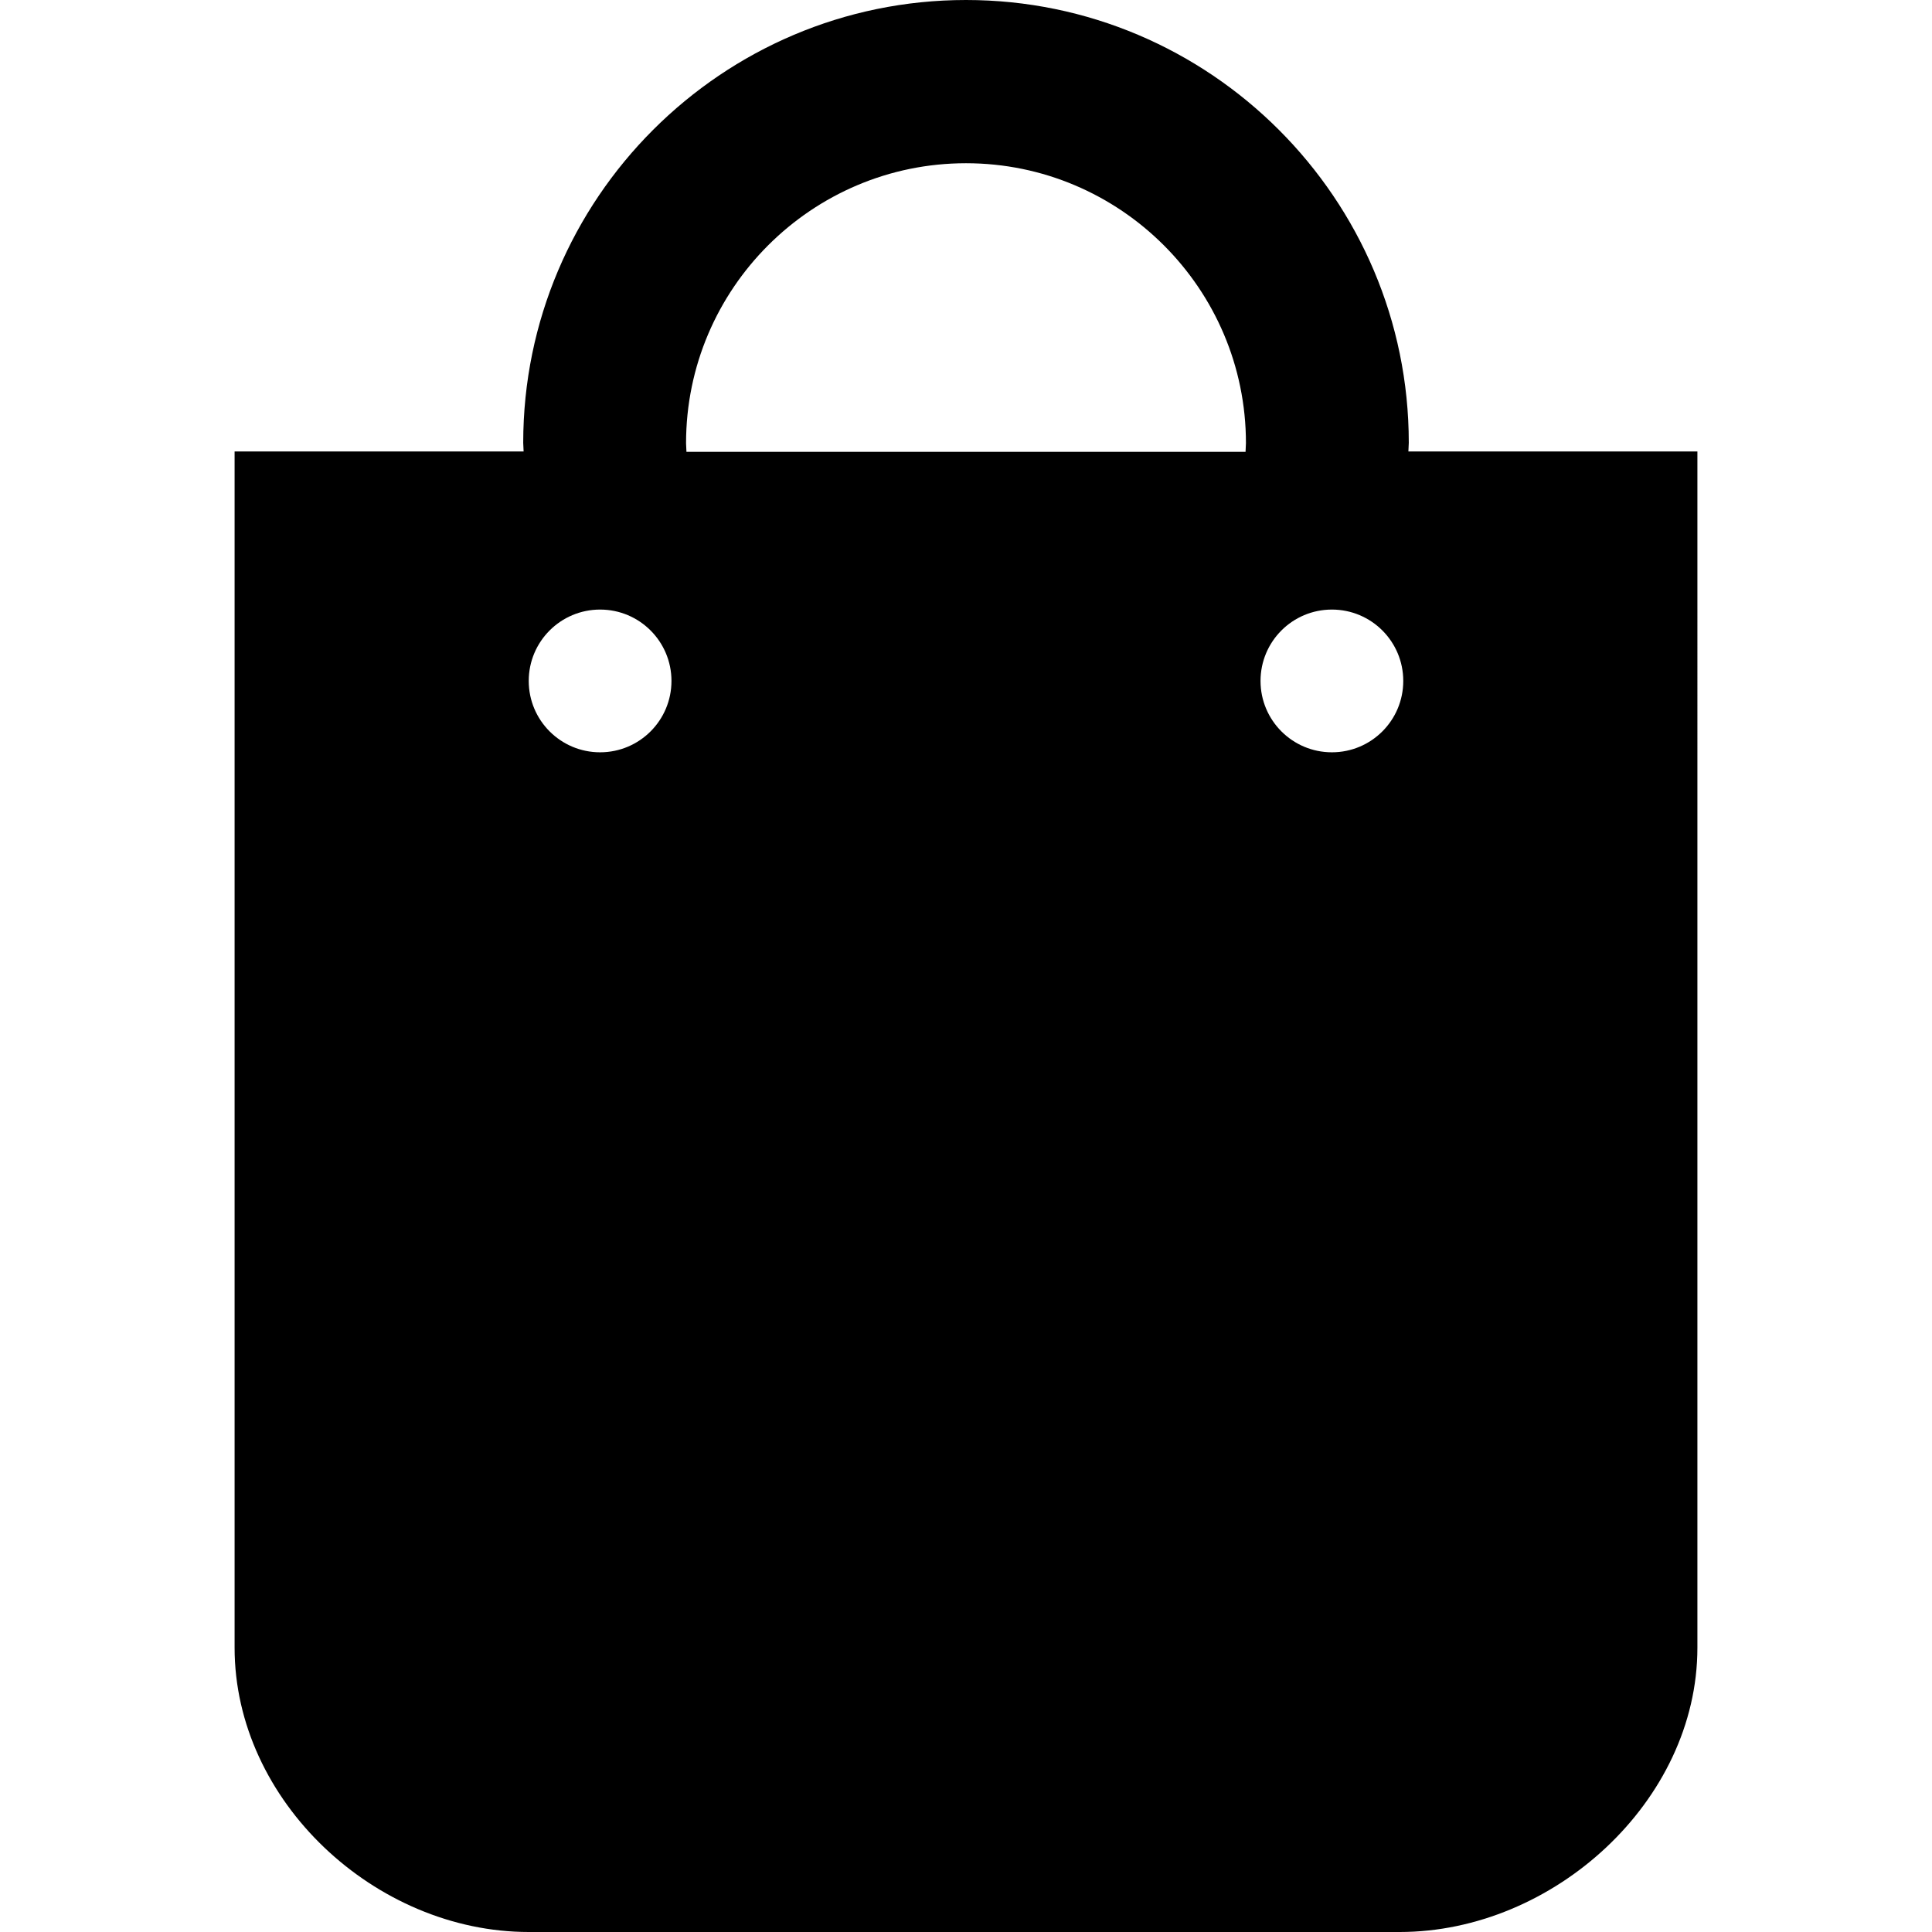 <?xml version="1.0" encoding="iso-8859-1"?>
<!-- Uploaded to: SVG Repo, www.svgrepo.com, Generator: SVG Repo Mixer Tools -->
<svg fill="#000000" height="800px" width="800px" version="1.1" id="Capa_1" xmlns="http://www.w3.org/2000/svg" xmlns:xlink="http://www.w3.org/1999/xlink" 
	 viewBox="0 0 490 490" xml:space="preserve">
<g>
	<g>
		<path d="M59.5,417.9c0,38.9,35.7,72.1,74.6,72.1H355c38.9,0,75.5-33.1,75.5-72.1V114.5h-73.3c0-0.7,0.1-1.5,0.1-2.2
			C357.3,50.4,306.9,0,245,0S132.7,50.4,132.7,112.3c0,0.7,0.1,1.5,0.1,2.2H59.5V417.9z M337.8,154.6c10,0,18.1,8.1,18.1,18.1
			s-8.1,18.1-18.1,18.1s-18.1-8.1-18.1-18.1C319.7,162.7,327.8,154.6,337.8,154.6z M245,41.4c39.1,0,71,31.8,71,71
			c0,0.7-0.1,1.5-0.1,2.2H174.1c0-0.7-0.1-1.5-0.1-2.2C174,73.2,205.9,41.4,245,41.4z M152.2,154.6c10,0,18.1,8.1,18.1,18.1
			s-8.1,18.1-18.1,18.1s-18.1-8.1-18.1-18.1C134.1,162.7,142.2,154.6,152.2,154.6z"/>
	</g>
</g>
</svg>